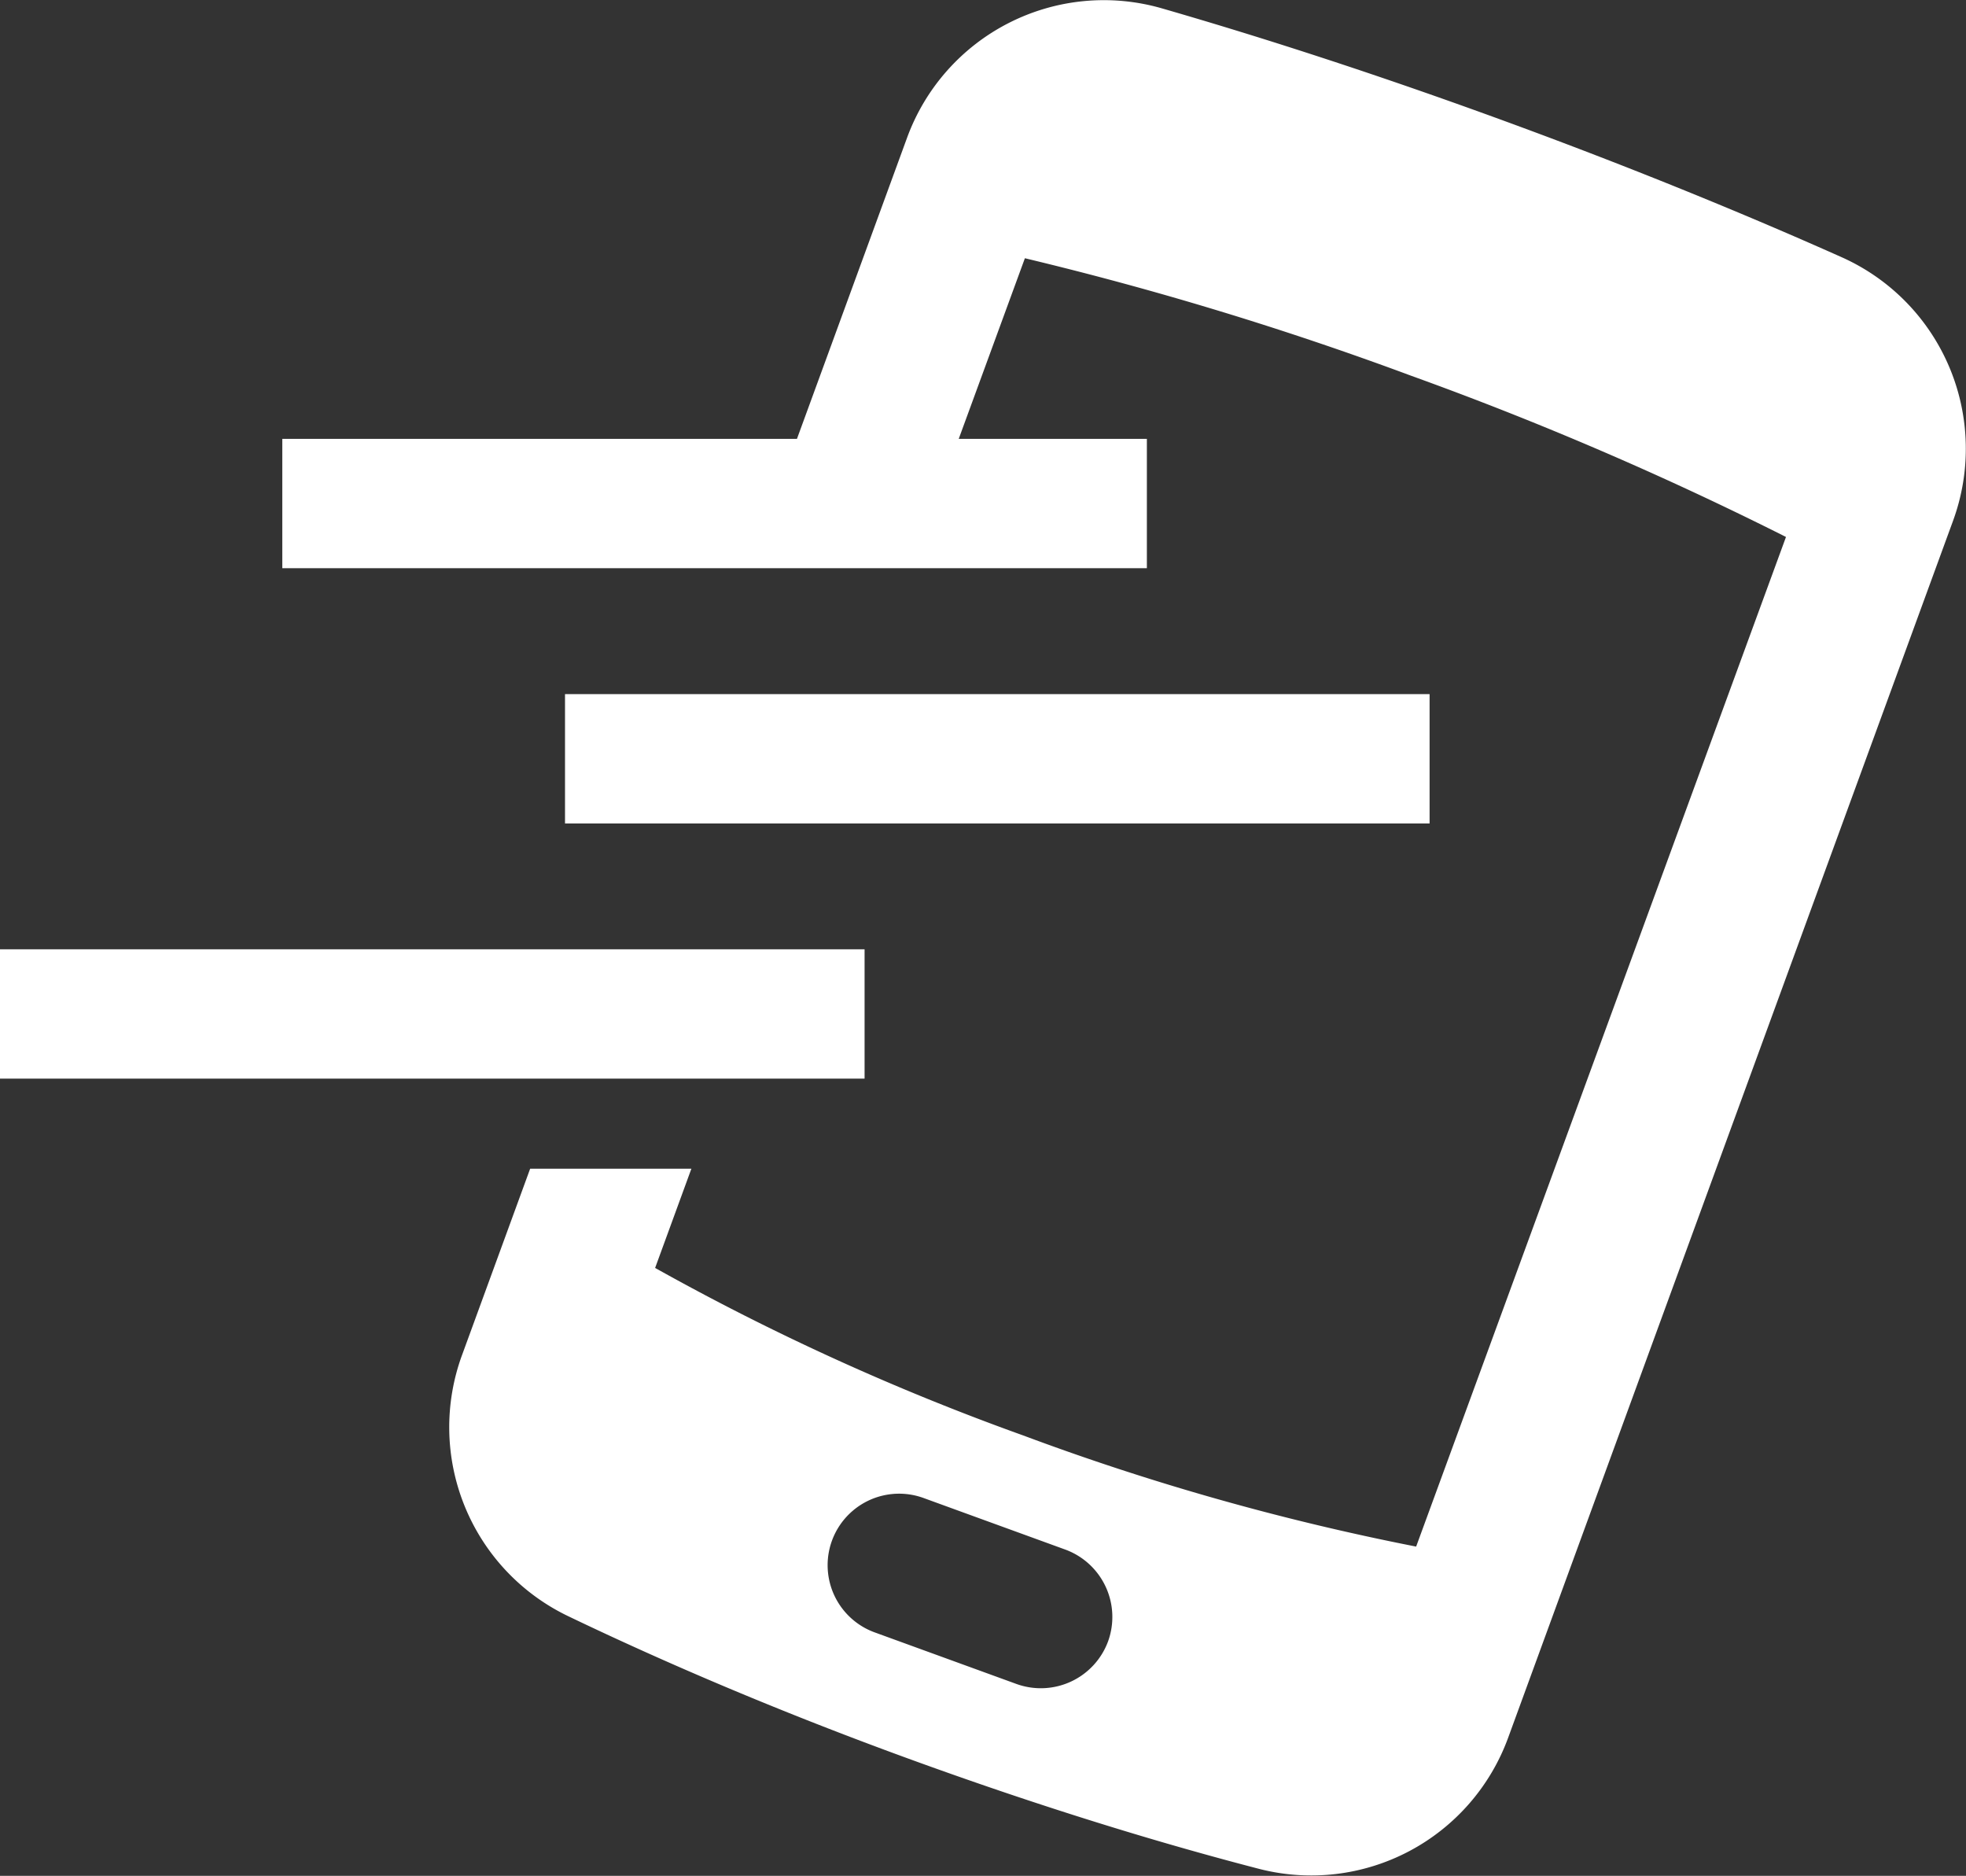 <svg xmlns="http://www.w3.org/2000/svg" width="27.642" height="26.368" viewBox="0 0 27.642 26.368">
  <rect x="0" y="0" width="27.642" height="26.368" fill="#333333" stroke="none"/>
  <g id="Group_381" data-name="Group 381" transform="translate(-38.829 -40.299)">
    <path id="Path_2439" data-name="Path 2439" d="M68.84,43.92c-1.433-.64-3.029-1.289-4.73-1.912s-3.337-1.158-4.845-1.593a2.946,2.946,0,0,0-3.58,1.827l-1.879,5.137h2.274l1.264-3.45a47,47,0,0,1,5.434,1.653,47.79,47.79,0,0,1,5.267,2.265l-5.2,14.192a35.146,35.146,0,0,1-5.524-1.562,34.41,34.41,0,0,1-5.176-2.355l.51-1.395H50.388l-.956,2.615a2.946,2.946,0,0,0,1.482,3.671c1.435.689,3.046,1.37,4.774,2s3.4,1.155,4.952,1.557a2.947,2.947,0,0,0,3.5-1.848l6.253-17.1A2.948,2.948,0,0,0,68.84,43.92ZM58.514,63.37a1.008,1.008,0,0,1-1.289.6l-1.993-.725a1.005,1.005,0,1,1,.687-1.889l1.993.725A1.009,1.009,0,0,1,58.514,63.37Z" transform="translate(-4.105 0)" fill="#fff"/>
    <rect id="Rectangle_416" data-name="Rectangle 416" width="12.156" height="1.818" transform="translate(42.798 46.468)" fill="#fff"/>
    <rect id="Rectangle_417" data-name="Rectangle 417" width="12.156" height="1.818" transform="translate(46.773 50.056)" fill="#fff"/>
    <rect id="Rectangle_418" data-name="Rectangle 418" width="12.156" height="1.818" transform="translate(38.829 53.643)" fill="#fff"/>
  </g>
</svg>

